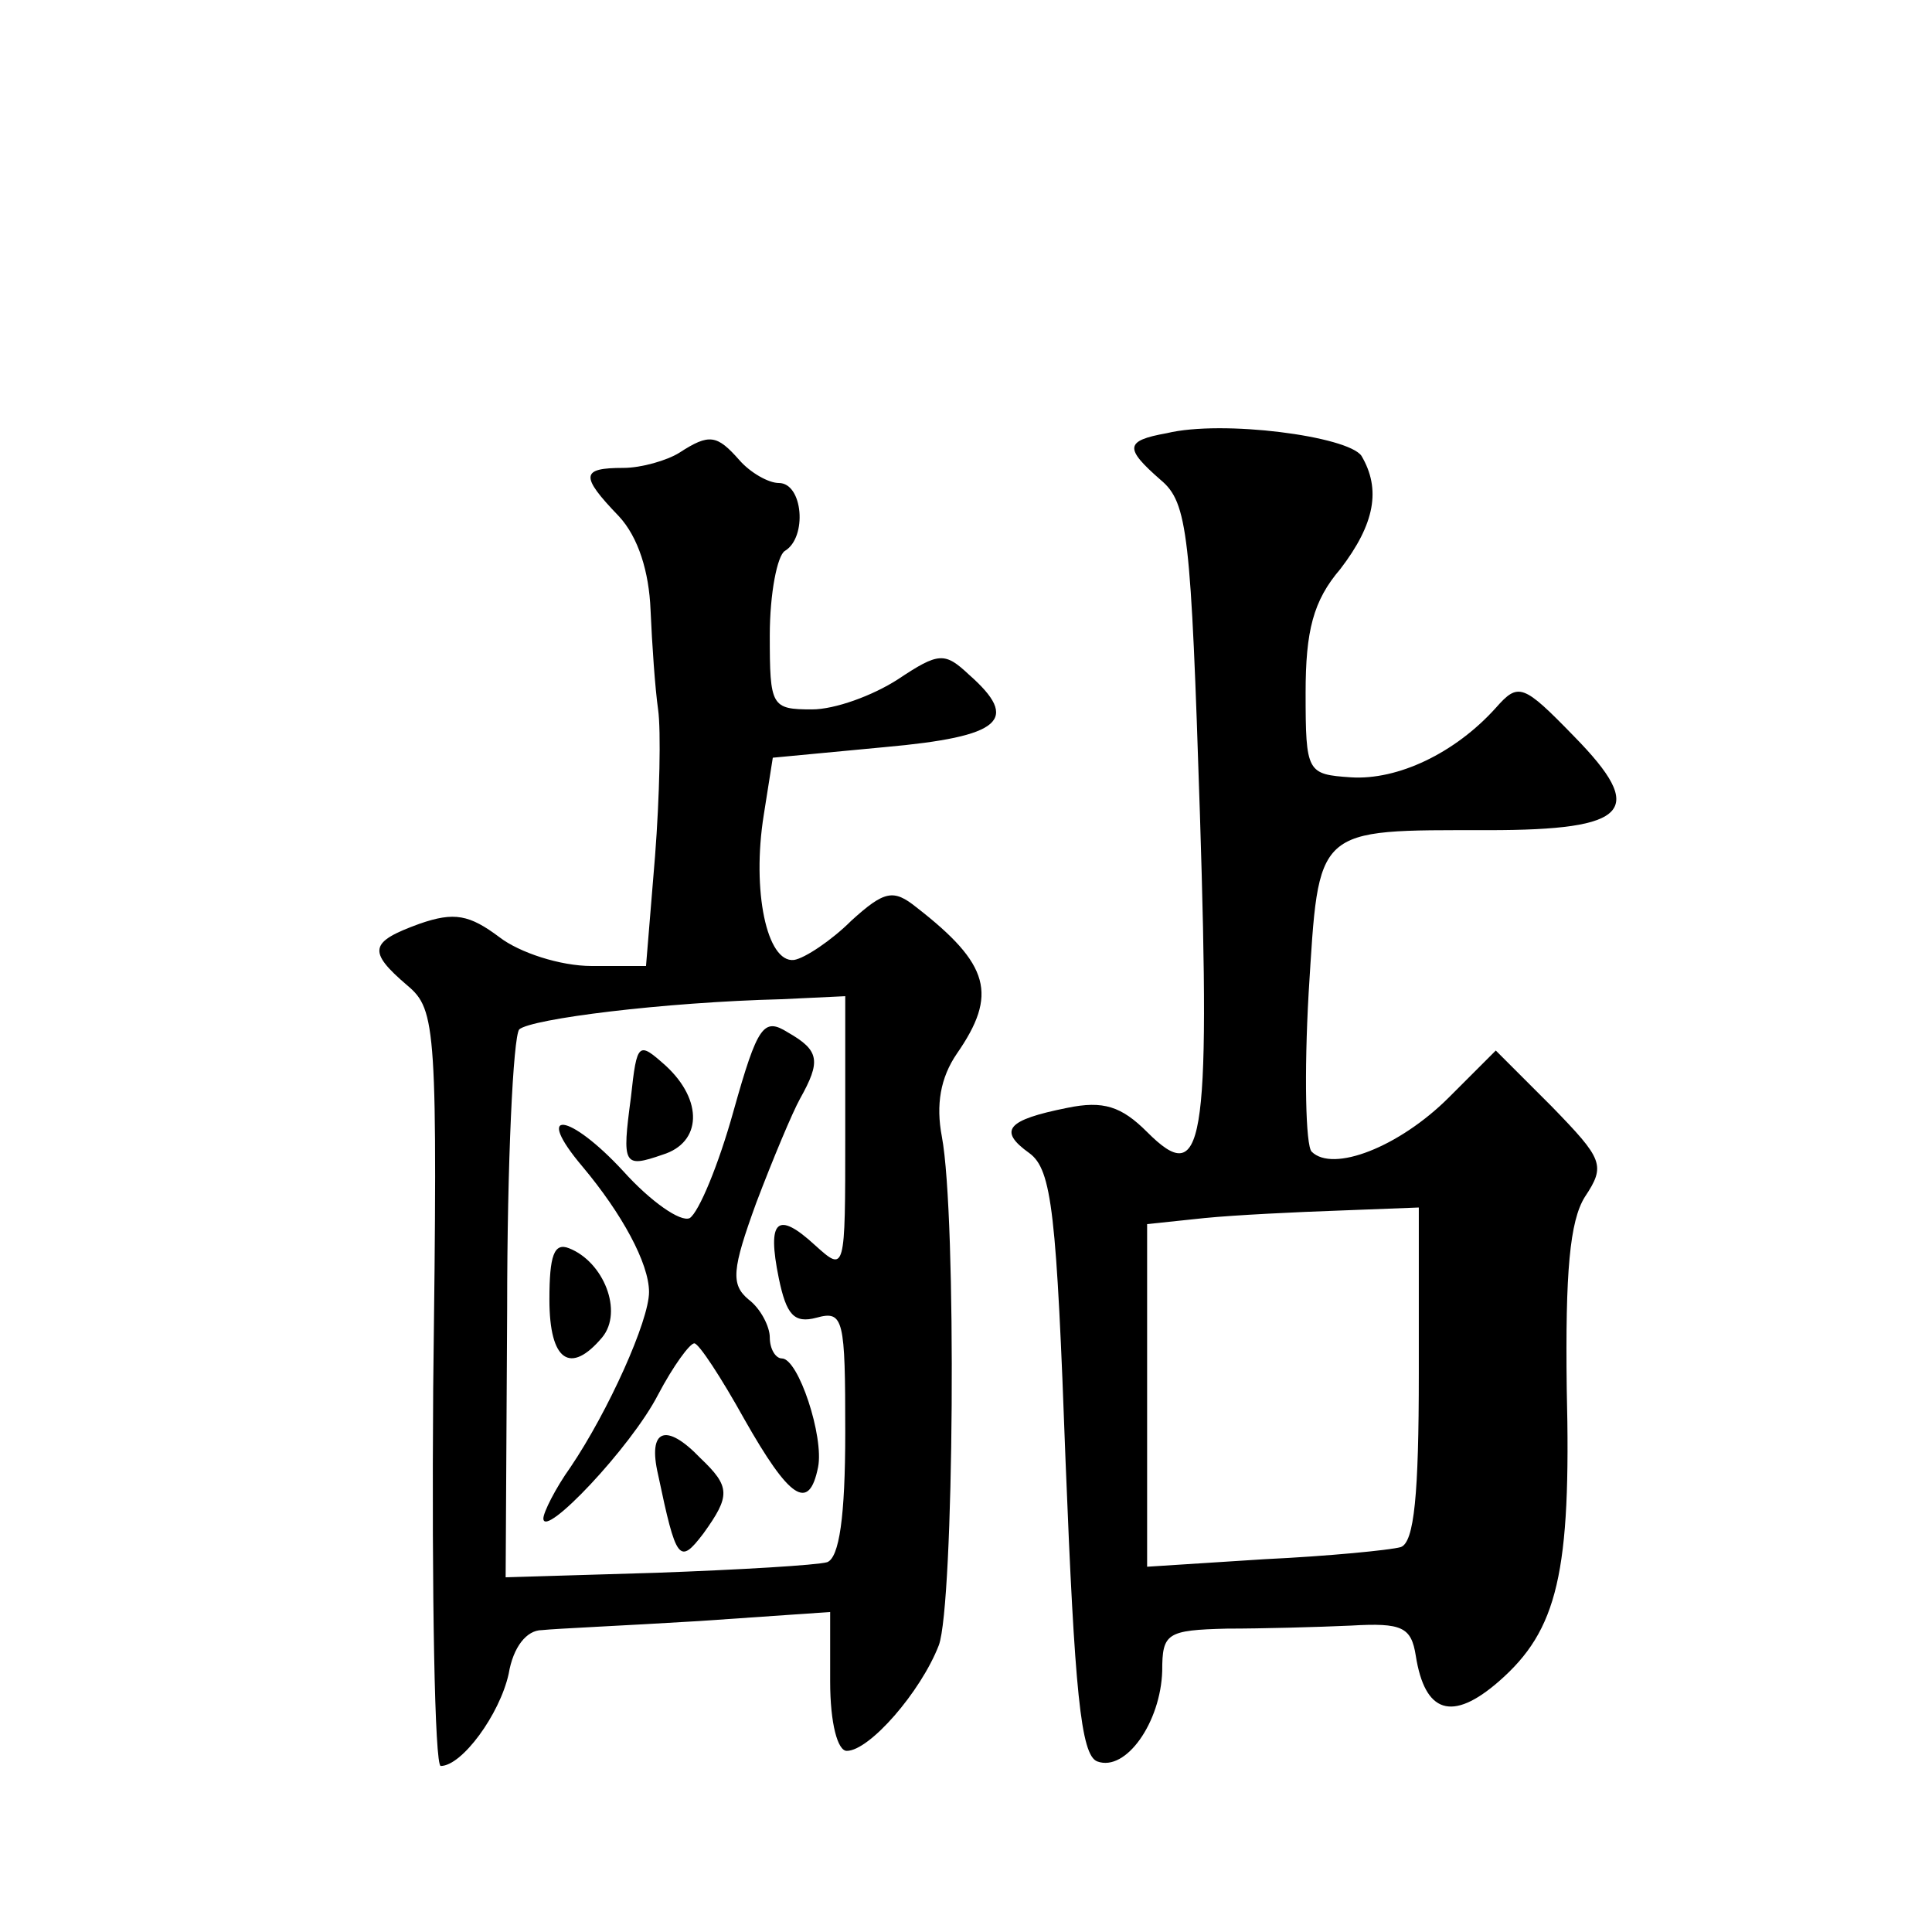 <?xml version="1.0" standalone="no"?>
<!DOCTYPE svg PUBLIC "-//W3C//DTD SVG 20010904//EN"
 "http://www.w3.org/TR/2001/REC-SVG-20010904/DTD/svg10.dtd">
<svg version="1.0" xmlns="http://www.w3.org/2000/svg"
 width="128pt" height="128pt" viewBox="0 0 128 128"
 preserveAspectRatio="xMidYMid meet">
<g transform="translate(0,128) scale(0.1,-0.1)"
fill="#0" stroke="none">
<path d="M773 993 c-28 -5 -28 -10 -4 -31 18 -15 20 -36 26 -222 7 -222 2 -247
-35 -210 -17 17 -29 21 -53 16 -40 -8 -46 -15 -25 -30 15 -11 18 -40 24 -205 6
-151 10 -194 21 -198 19 -7 42 26 43 60 0 25 3 27 43 28 23 0 60 1 82 2 34 2 40
-1 43 -20 6 -38 24 -44 55 -17 39 34 48 72 45 194 -1 77 2 111 12 127 14 21 12
25 -22 60 l-37 37 -31 -31 c-33 -33 -77 -50 -91 -36 -4 4 -5 52 -2 105 7 111 3
108 119 108 94 0 105 13 57 62 -34 35 -37 36 -52 19 -27 -30 -65 -48 -96 -46 -29
2 -30 3 -30 56 0 41 5 61 23 82 23 30 27 53 14 75 -9 13 -92 24 -129 15z m167 -623
c0 -80 -3 -112 -12 -115 -7 -2 -48 -6 -90 -8 l-78 -5 0 113 0 114 38 4 c20 2 61
4 90 5 l52 2 0 -110z M450 980 c-8 -5 -25 -10 -37 -10 -28 0 -29 -5 -3 -32 13 -14
20 -37 21 -62 1 -23 3 -52 5 -66 2 -14 1 -58 -2 -97 l-6 -73 -36 0 c-21 0 -48 9
-61 19 -20 15 -30 17 -53 9 -33 -12 -35 -18 -8 -41 19 -16 20 -28 17 -267 -1 -137
1 -250 5 -250 14 0 39 34 45 61 3 18 12 29 22 29 9 1 55 3 104 6 l87 6 0 -46 c0
-28 5 -46 11 -46 15 0 49 39 61 70 10 27 12 284 2 337 -4 21 -1 39 10 55 27 39
22 59 -27 97 -15 12 -21 11 -43 -9 -13 -13 -31 -25 -38 -26 -18 -2 -28 46 -20 96
l6 38 74 7 c78 7 90 18 56 48 -16 15 -20 15 -47 -3 -17 -11 -42 -20 -57 -20 -27
0 -28 2 -28 49 0 28 5 53 10 56 15 9 12 45 -4 45 -7 0 -19 7 -26 15 -15 17 -20
18 -40 5z m110 -452 c0 -91 0 -91 -20 -73 -25 23 -32 17 -24 -22 5 -24 10 -30 25
-26 18 5 19 -1 19 -76 0 -56 -4 -83 -12 -86 -7 -2 -58 -5 -113 -7 l-100 -3 1 178
c0 97 4 180 8 185 8 7 95 18 174 20 l42 2 0 -92z M486 544 c-10 -36 -23 -67 -29
-71 -6 -3 -26 11 -44 31 -36 39 -60 42 -27 3 26 -31 44 -64 44 -83 0 -19 -27 -79
-52 -116 -10 -14 -18 -30 -18 -34 0 -14 58 47 76 82 10 19 21 34 24 34 3 0 18 -23
33 -50 30 -53 43 -62 49 -32 4 20 -13 72 -24 72 -4 0 -8 6 -8 14 0 7 -6 19 -14
25 -12 10 -11 20 5 64 11 29 24 60 29 69 14 25 13 32 -8 44 -16 10 -20 5 -36 -52z
M418 553 c-6 -45 -5 -47 21 -38 26 8 27 36 2 59 -18 16 -19 16 -23 -21z M364 419
c0 -41 14 -50 35 -25 14 17 1 50 -22 59 -10 4 -13 -5 -13 -34z M436 303 c12 -57
14 -60 30 -39 18 25 18 31 -2 50 -23 24 -35 19 -28 -11z"/>
</g>
</svg>
